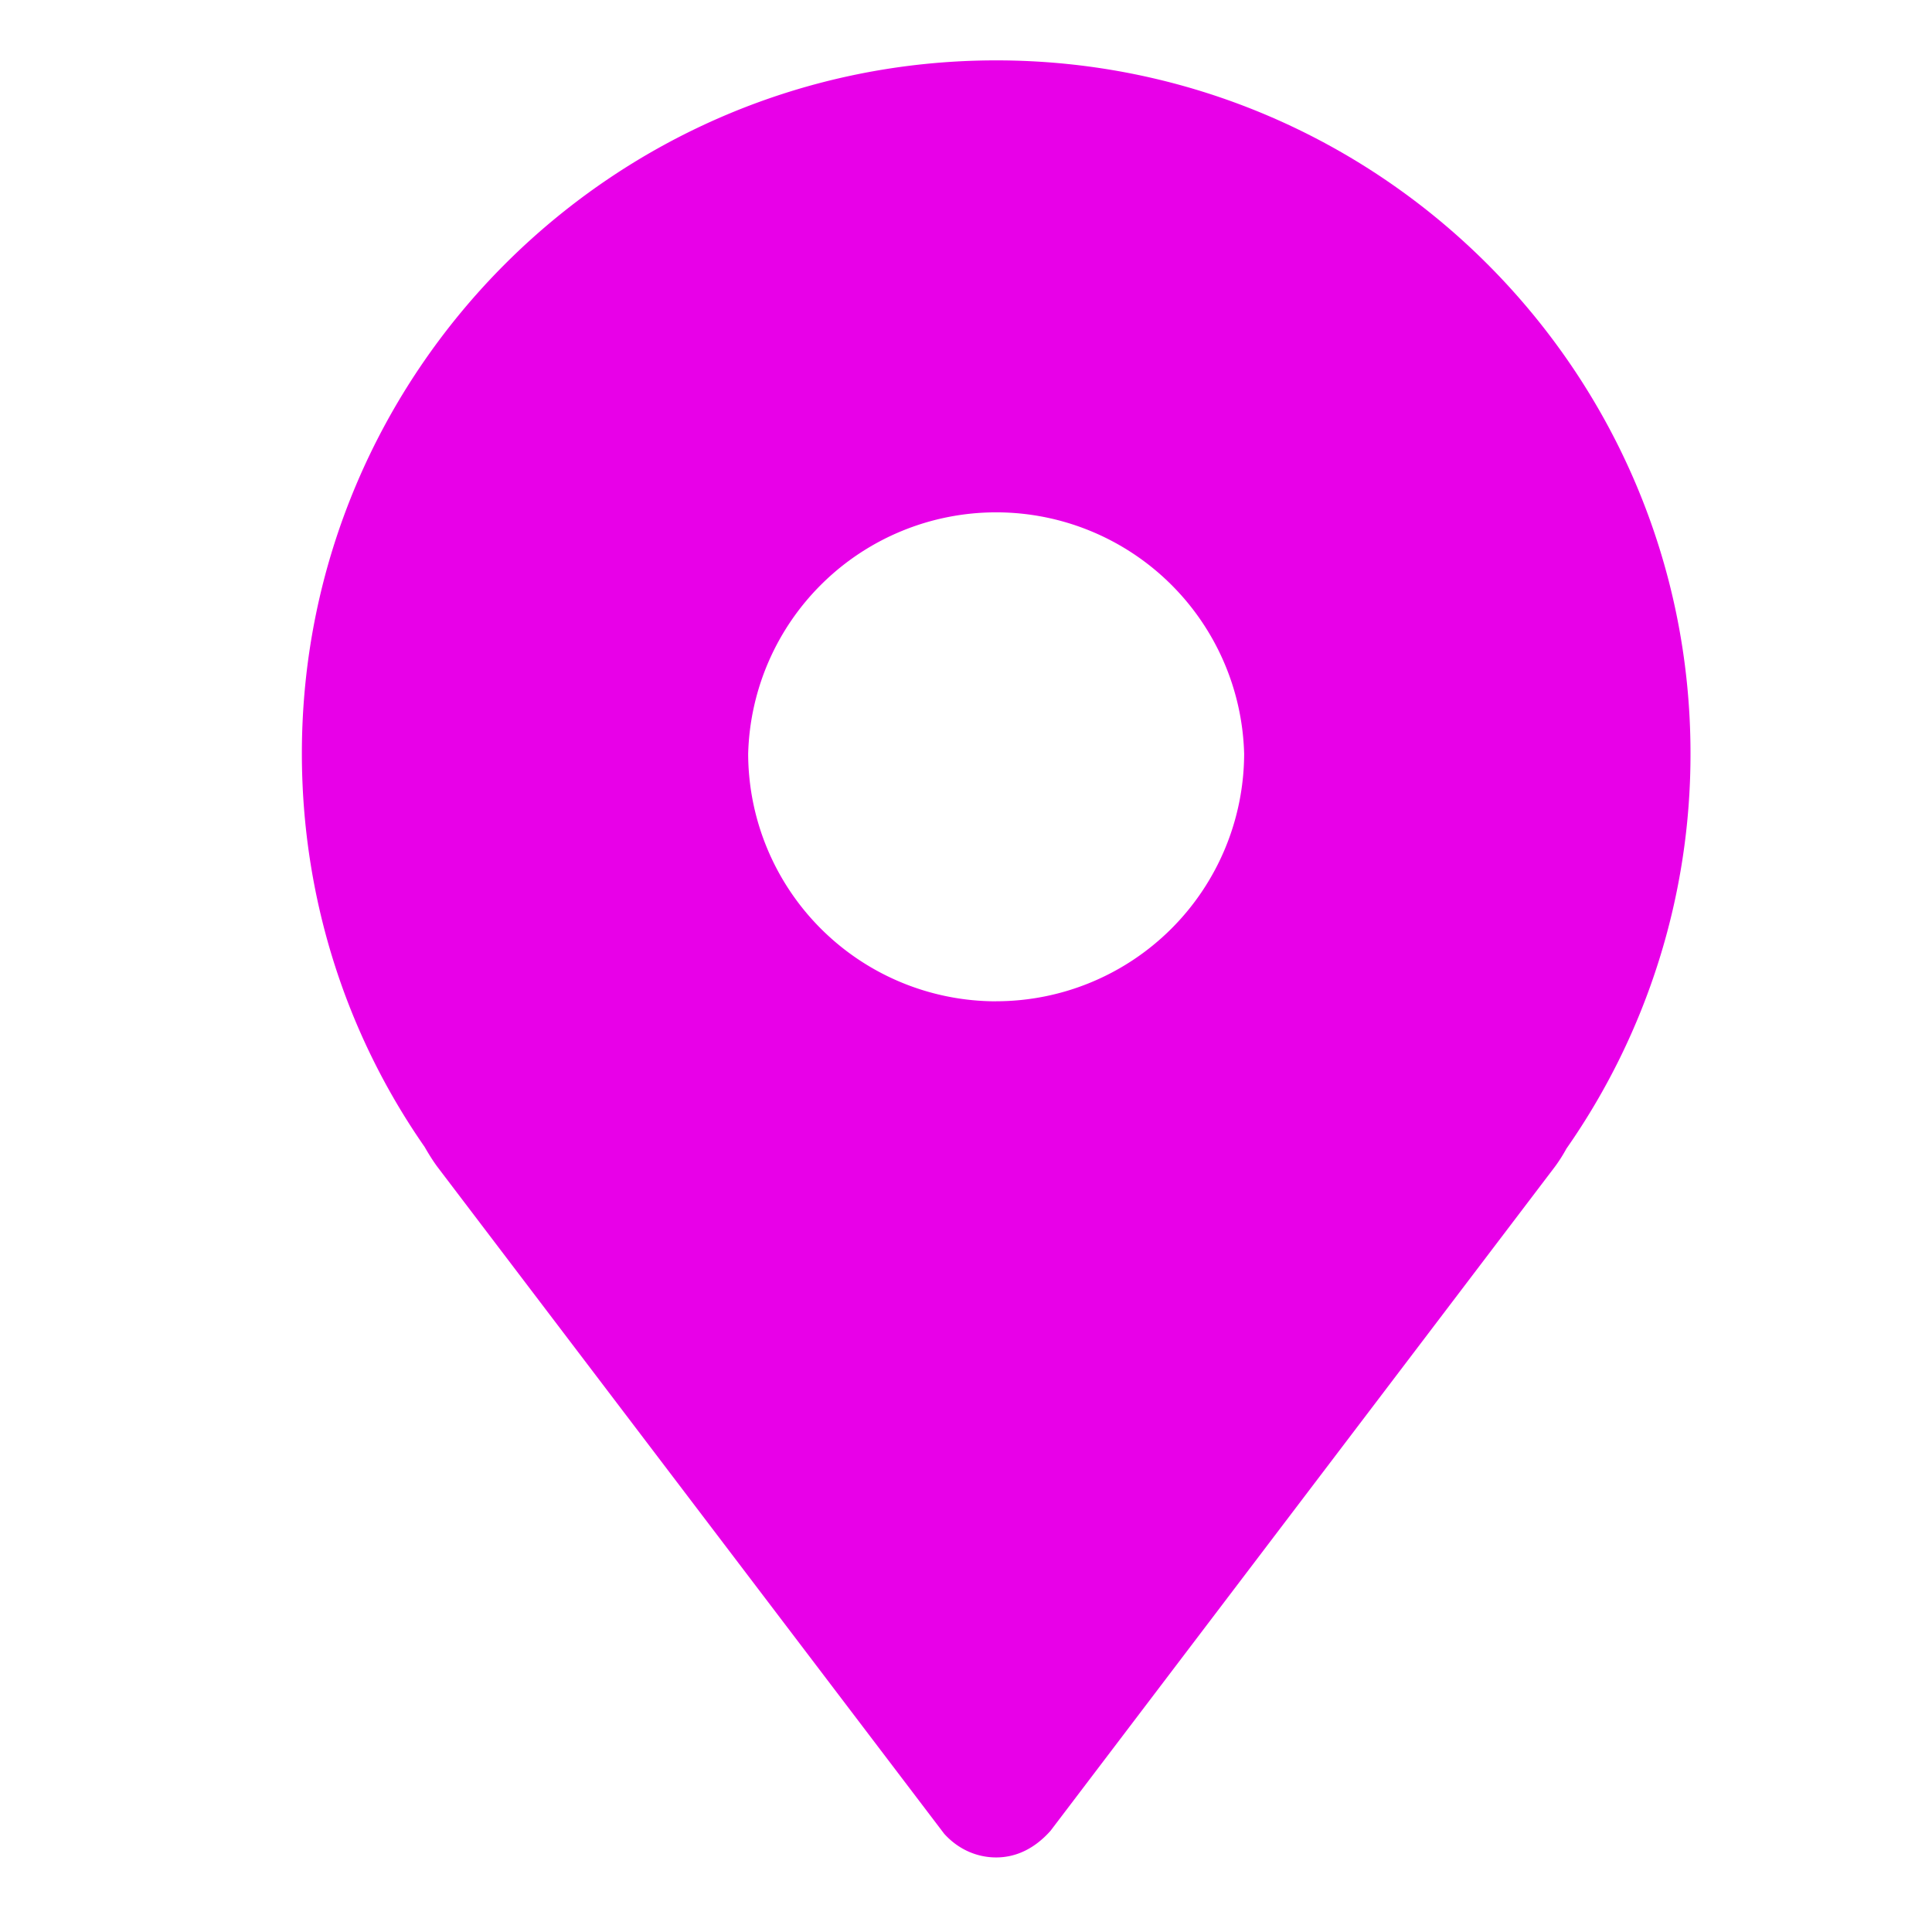 <?xml version="1.0" standalone="no"?><!DOCTYPE svg PUBLIC "-//W3C//DTD SVG 1.1//EN" "http://www.w3.org/Graphics/SVG/1.1/DTD/svg11.dtd"><svg t="1737701878972" class="icon" viewBox="0 0 1024 1024" version="1.1" xmlns="http://www.w3.org/2000/svg" p-id="2396" xmlns:xlink="http://www.w3.org/1999/xlink" width="200" height="200"><path d="M528 32C325.056 32 160 196.8 160 399.36c0 75.2 22.656 147.584 65.024 208.48 2.112 3.648 4.256 7.168 6.784 10.592l268.608 353.472c7.296 8.096 17.088 12.576 27.584 12.576 10.368 0 20.224-4.512 28.768-14.08l267.36-352c2.624-3.52 4.896-7.36 6.112-9.6A364.864 364.864 0 0 0 896 399.36C896 196.8 730.912 32 528 32z m0 498.72a131.52 131.52 0 0 1-131.456-131.232 131.488 131.488 0 0 1 262.88 0 131.52 131.52 0 0 1-131.424 131.2z" fill="#e800e8" p-id="2397"></path></svg>